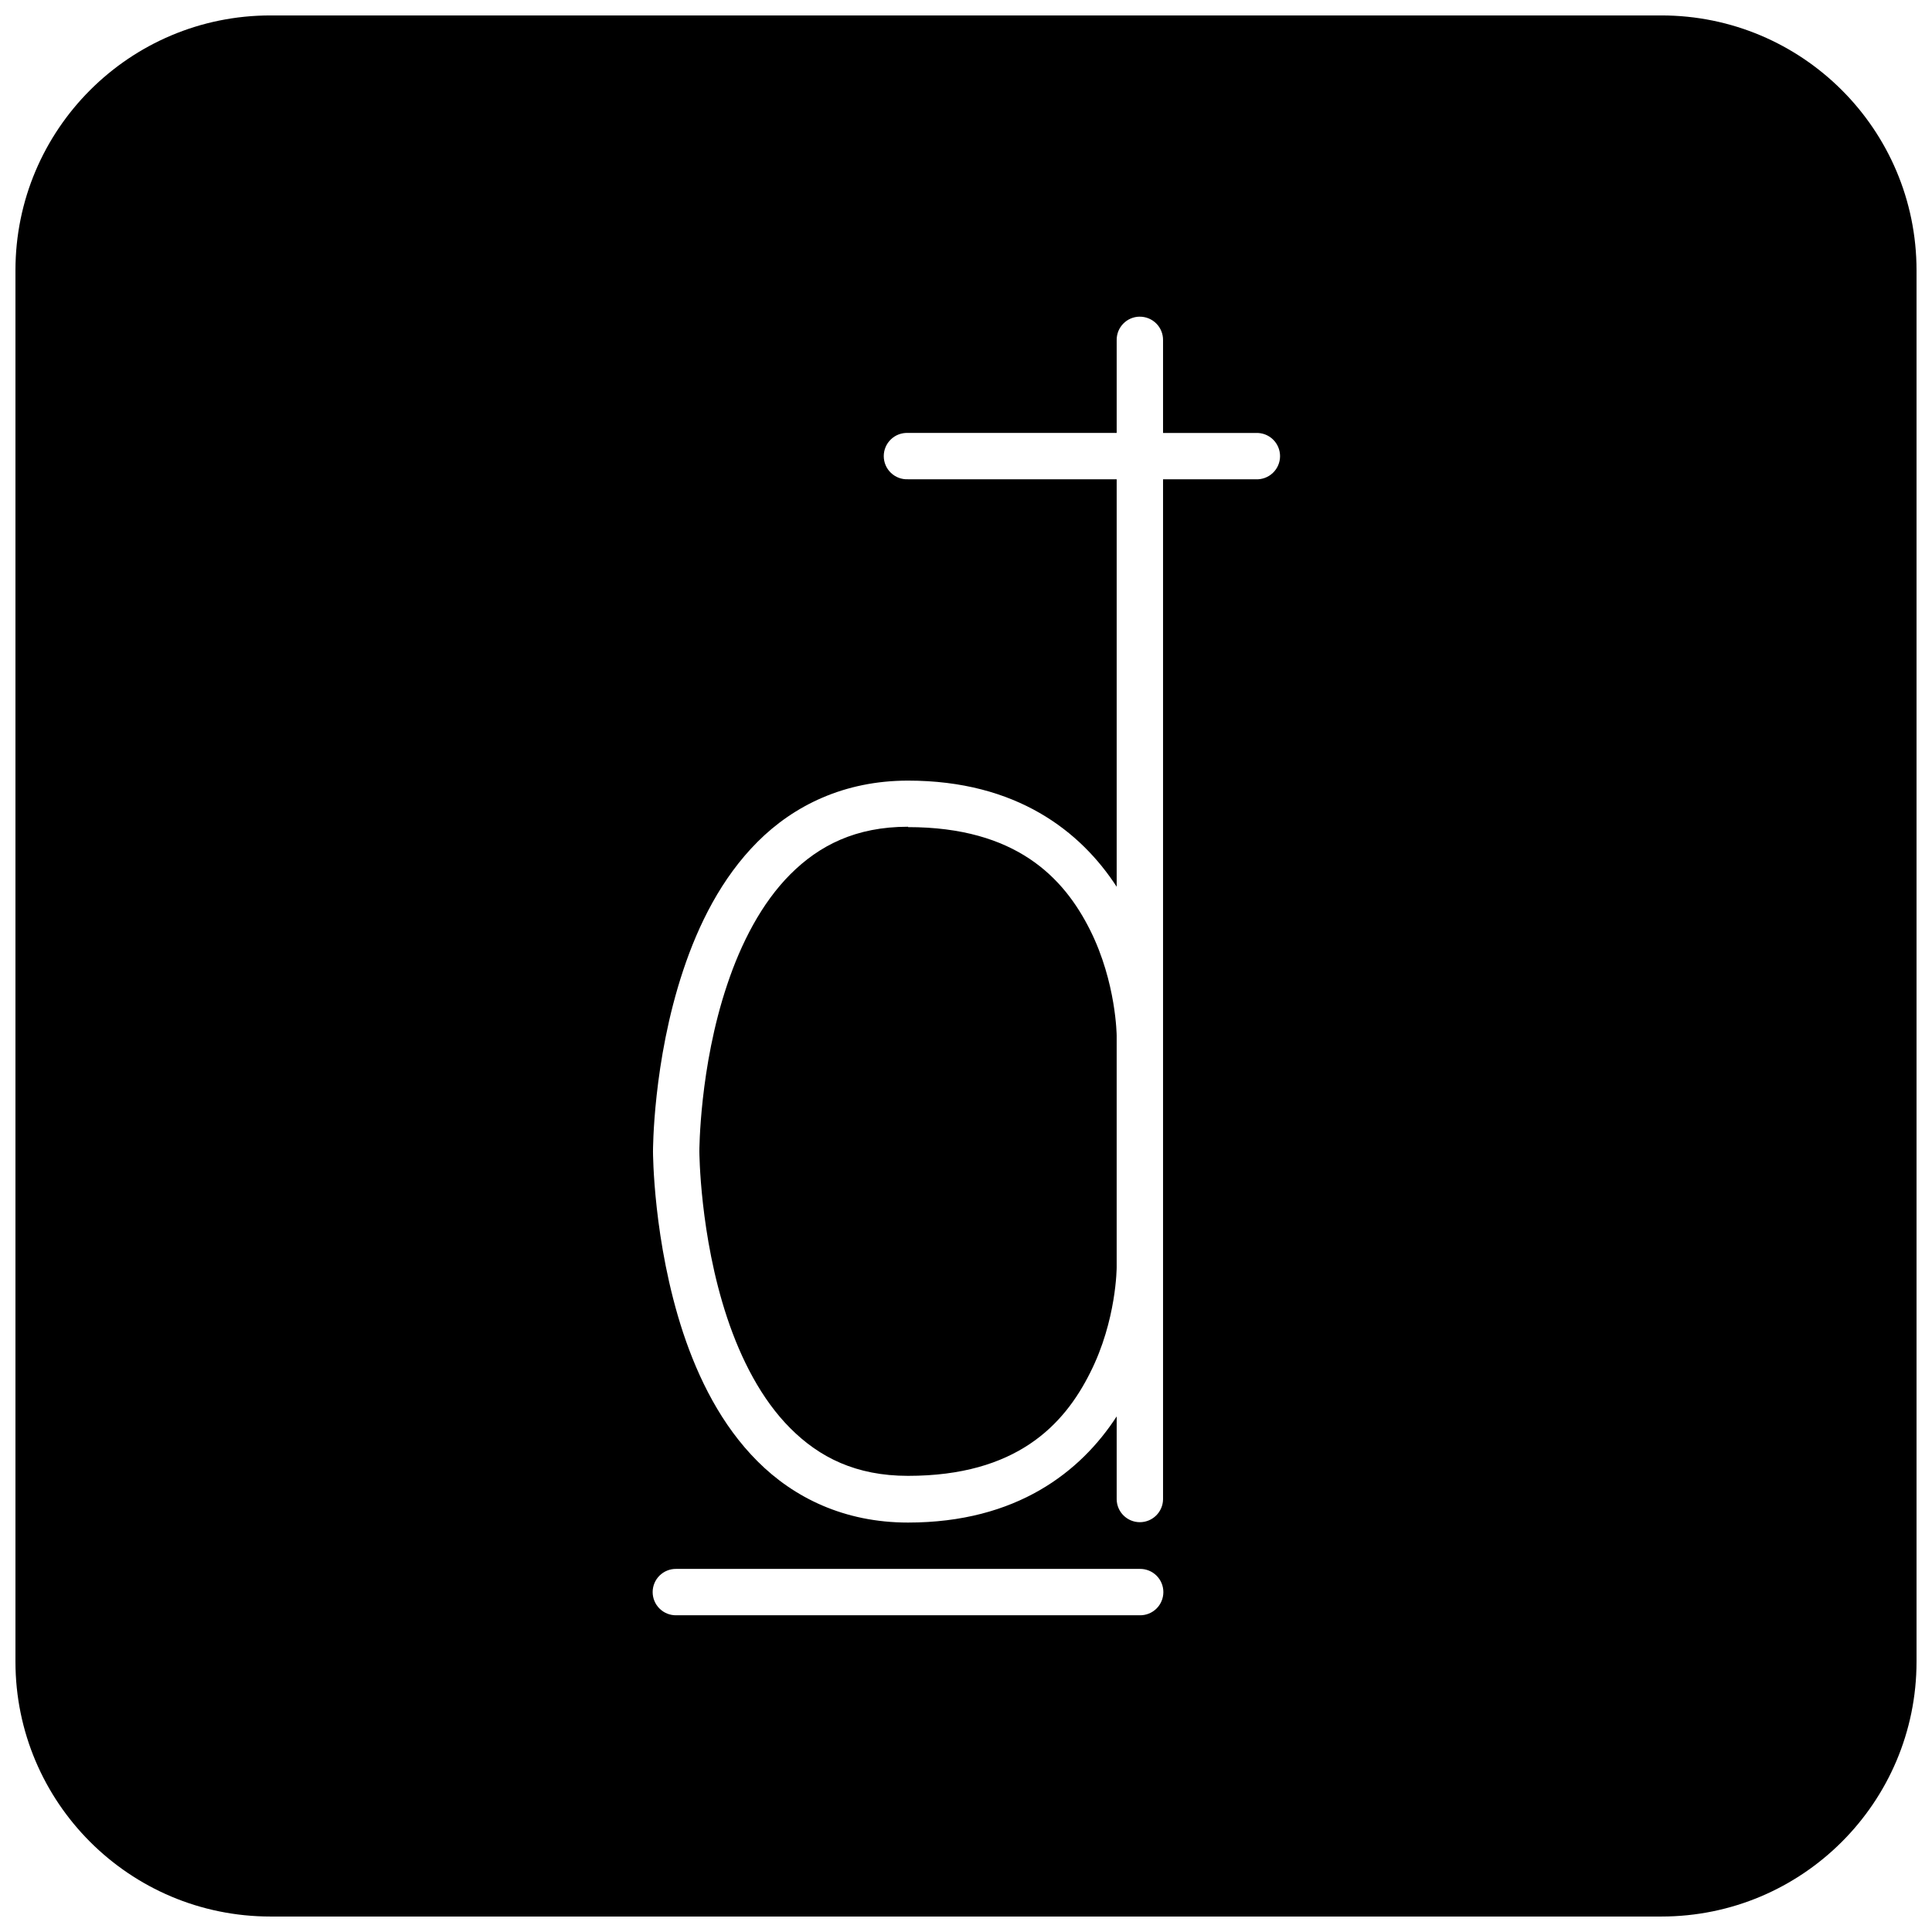 <?xml version="1.0" encoding="UTF-8"?>
<!-- Uploaded to: ICON Repo, www.svgrepo.com, Generator: ICON Repo Mixer Tools -->
<svg width="800px" height="800px" version="1.1" viewBox="144 144 512 512" xmlns="http://www.w3.org/2000/svg">
 <defs>
  <clipPath id="a">
   <path d="m148.09 148.09h503.81v503.81h-503.81z"/>
  </clipPath>
 </defs>
 <g clip-path="url(#a)">
  <path d="m215.68 148.09c-37.336 0-67.586 30.23-67.586 67.57v368.67c0 37.34 30.25 67.57 67.586 67.57h368.6c37.336 0 67.621-30.23 67.621-67.57v-368.67c0-37.34-30.285-67.57-67.621-67.57zm230.3 79.836c1.656-0.027 3.254 0.621 4.43 1.789 1.176 1.172 1.828 2.769 1.809 4.426v24.602h24.574c1.68-0.078 3.316 0.531 4.531 1.691s1.902 2.766 1.902 4.445c0 1.68-0.688 3.289-1.902 4.445-1.215 1.16-2.852 1.773-4.531 1.695h-24.574v270.32c-0.047 3.359-2.785 6.059-6.144 6.059s-6.098-2.699-6.144-6.059v-21.973c-9.512 14.652-26.48 28.129-55.297 28.129-16.895 0-30.258-6.598-39.863-16.215-9.605-9.59-15.695-21.969-19.727-34.066-7.992-24.219-7.992-48.023-7.992-48.023s-0.078-23.816 7.992-48.012c4.031-12.121 10.121-24.48 19.727-34.094 9.605-9.613 22.969-16.211 39.863-16.211 28.816 0 45.785 13.477 55.297 28.129v-107.99h-55.297c-1.676 0.078-3.312-0.535-4.527-1.695-1.215-1.156-1.902-2.766-1.902-4.445 0-1.68 0.688-3.285 1.902-4.445s2.852-1.77 4.527-1.691h55.297v-24.602c-0.039-3.383 2.664-6.16 6.051-6.215zm-61.348 135.17c-13.824 0-23.5 4.926-31.176 12.59-7.672 7.684-13.105 18.34-16.75 29.277-7.367 21.875-7.367 44.148-7.367 44.148s0.074 22.238 7.367 44.113c3.644 10.938 9.078 21.629 16.75 29.293 7.676 7.684 17.352 12.598 31.176 12.598 28.672 0 41.316-13.414 48.266-27.324 7.031-13.883 7.031-27.957 7.031-27.957v-61.359s-0.082-14.074-7.031-27.98c-6.949-13.887-19.594-27.301-48.266-27.301zm-61.438 196.68h122.88c1.645-0.023 3.231 0.617 4.402 1.77 1.172 1.156 1.828 2.731 1.828 4.375s-0.656 3.223-1.828 4.375c-1.172 1.156-2.758 1.793-4.402 1.77h-122.88c-1.645 0.023-3.231-0.613-4.402-1.77-1.172-1.152-1.832-2.731-1.832-4.375s0.66-3.219 1.832-4.375c1.172-1.152 2.758-1.793 4.402-1.77z"/>
 </g>
</svg>